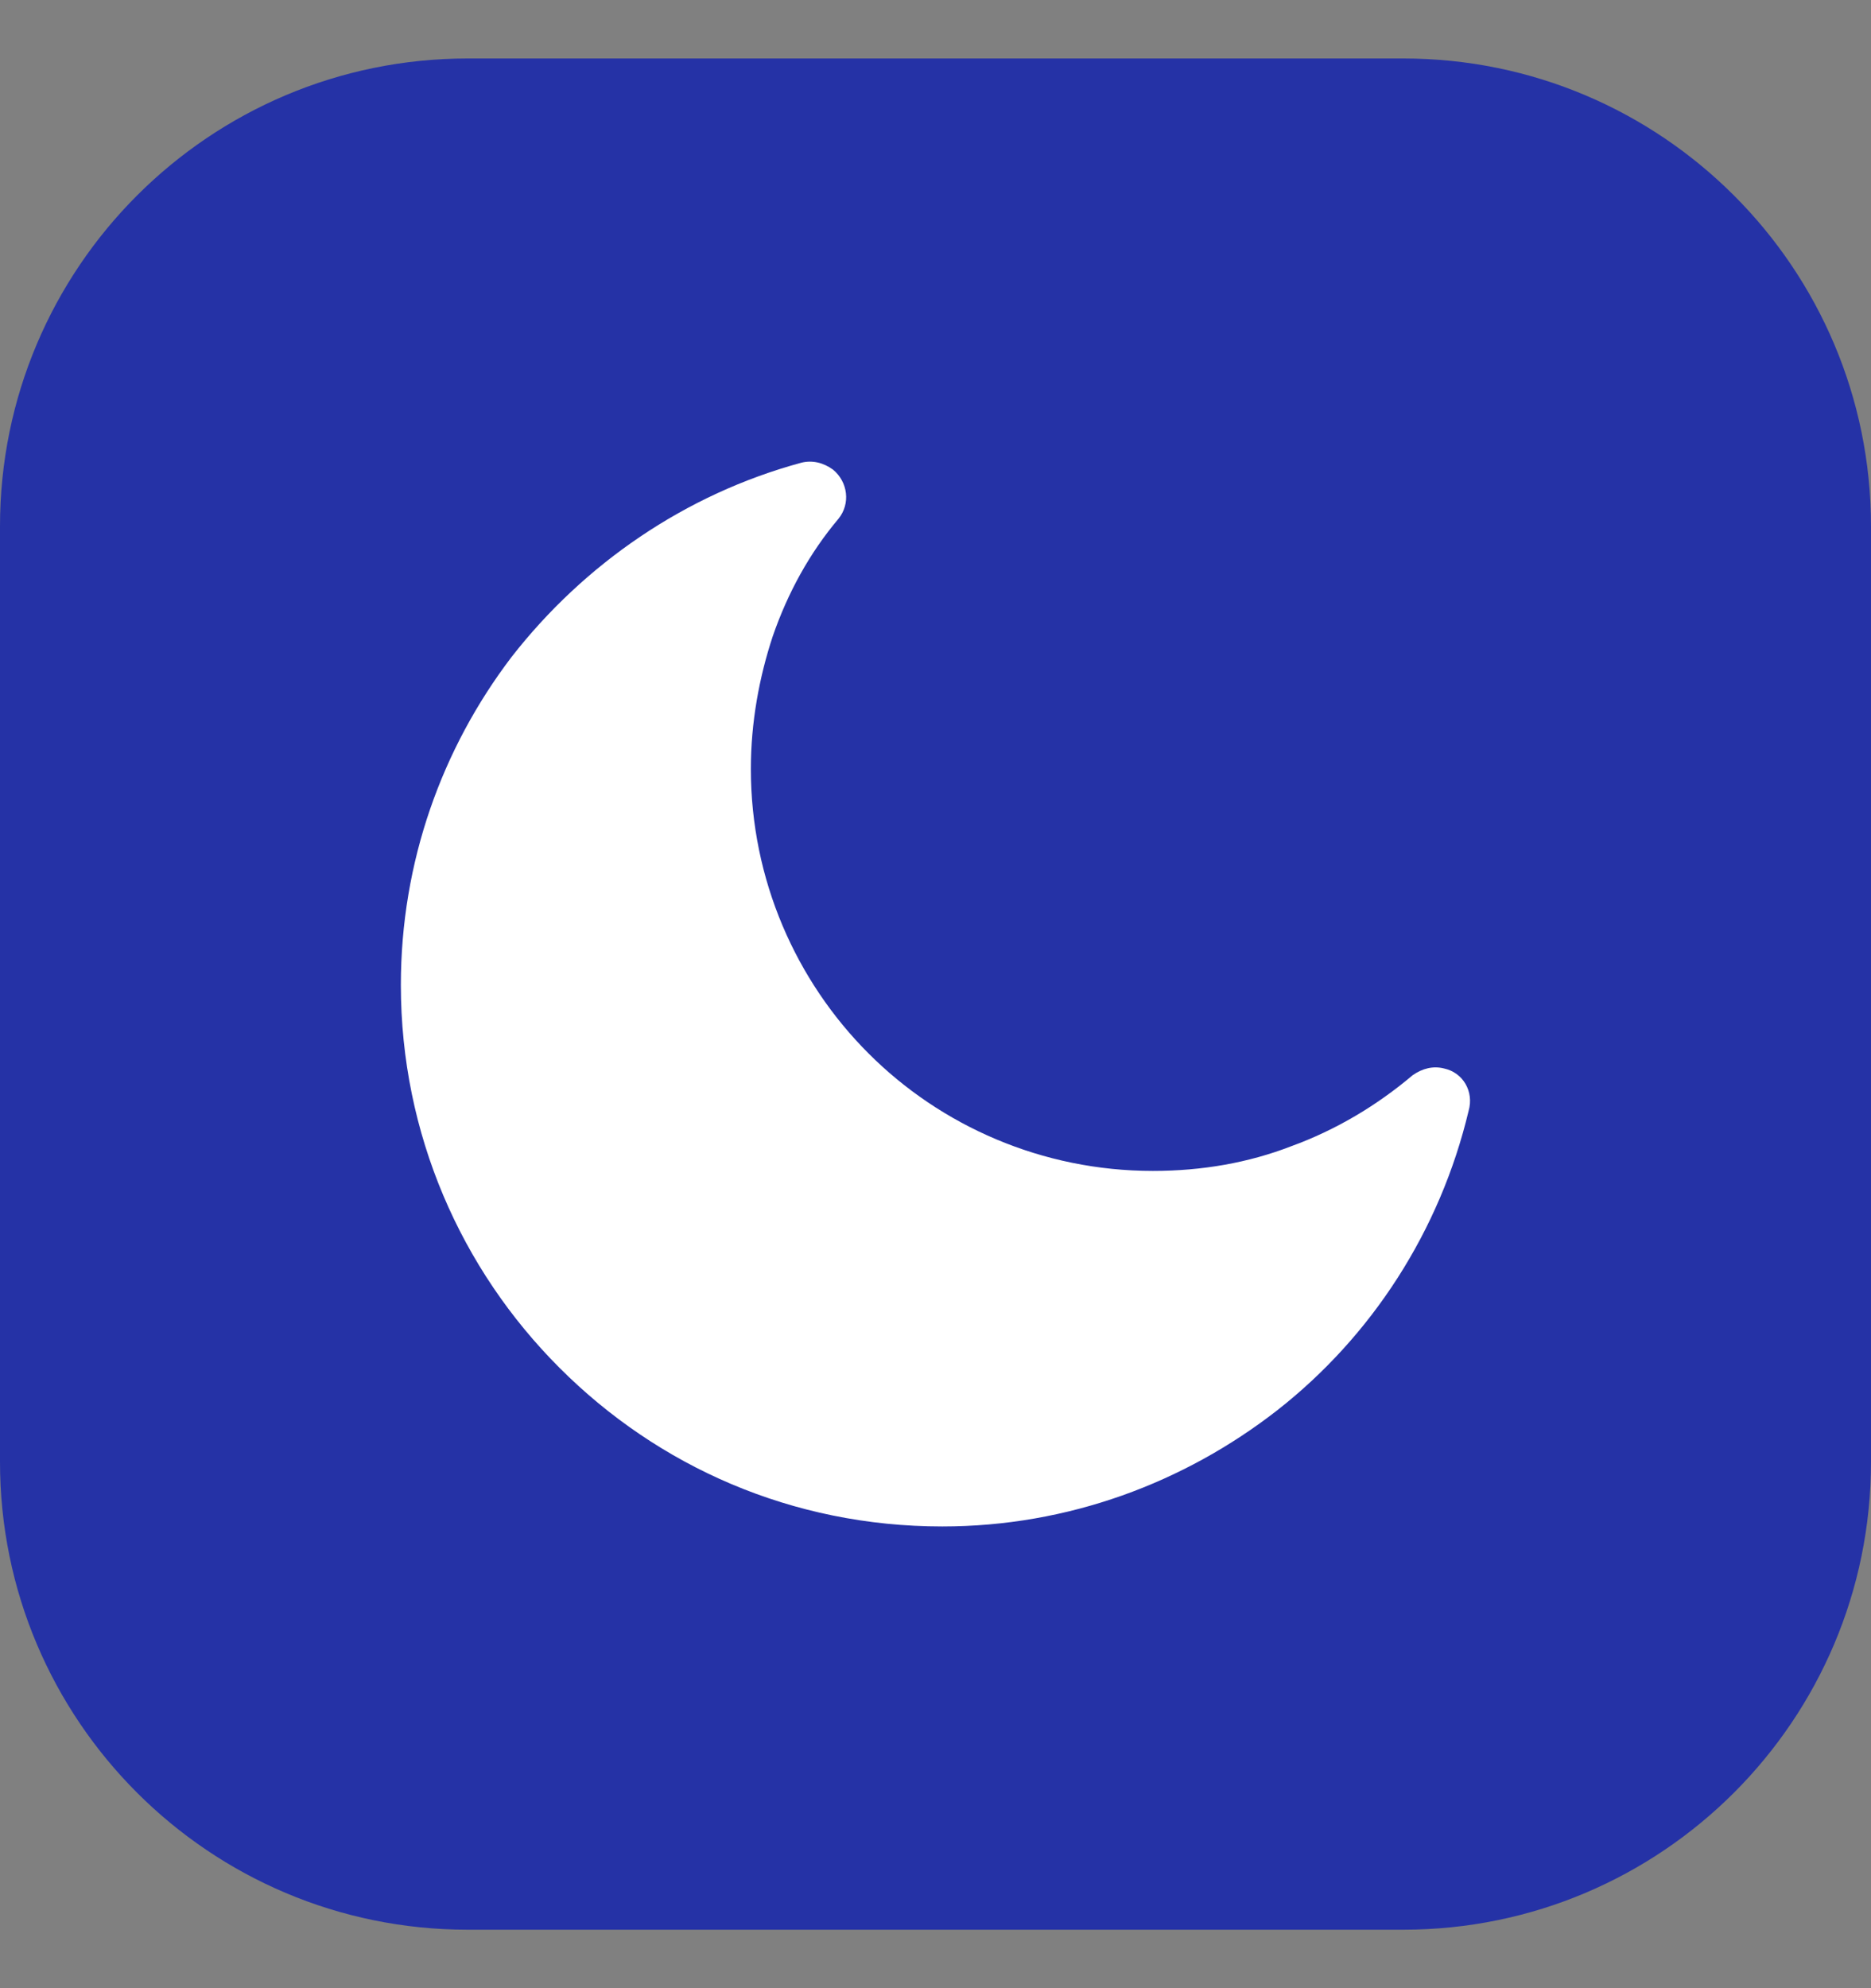 <svg width="16" height="17" viewBox="0 0 16 17" fill="none" xmlns="http://www.w3.org/2000/svg">
<rect x="0" y="0" width="16" height="17" fill="#808080" stroke="none"/>
<g clip-path="url(#clip0_16794_49518)">
<rect y="0.5" width="16" height="16" fill="#2532A6"/>
<g clip-path="url(#clip1_16794_49518)">
<path d="M12.349 9.136C12.255 9.112 12.162 9.136 12.08 9.194C11.776 9.451 11.425 9.662 11.039 9.802C10.677 9.942 10.28 10.012 9.859 10.012C8.912 10.012 8.046 9.627 7.427 9.007C6.807 8.387 6.421 7.522 6.421 6.575C6.421 6.178 6.492 5.792 6.608 5.441C6.737 5.067 6.924 4.728 7.17 4.436C7.275 4.307 7.251 4.12 7.123 4.015C7.041 3.956 6.948 3.933 6.854 3.956C5.86 4.225 4.995 4.822 4.375 5.617C3.779 6.4 3.428 7.37 3.428 8.422C3.428 9.697 3.943 10.854 4.785 11.696C5.626 12.538 6.772 13.052 8.058 13.052C9.134 13.052 10.127 12.678 10.922 12.059C11.729 11.427 12.314 10.527 12.559 9.498C12.606 9.334 12.512 9.171 12.349 9.136Z" fill="white"/>
</g>
</g>
<defs>
<clipPath id="clip0_16794_49518">
<path d="M0 4.5C0 2.291 1.791 0.5 4 0.5H12C14.209 0.5 16 2.291 16 4.5V12.5C16 14.709 14.209 16.5 12 16.5H4C1.791 16.5 0 14.709 0 12.5V4.5Z" fill="white"/>
</clipPath>
<clipPath id="clip1_16794_49518">
<rect width="9.143" height="9.143" fill="white" transform="translate(3.428 3.928)"/>
</clipPath>
</defs>
</svg>
